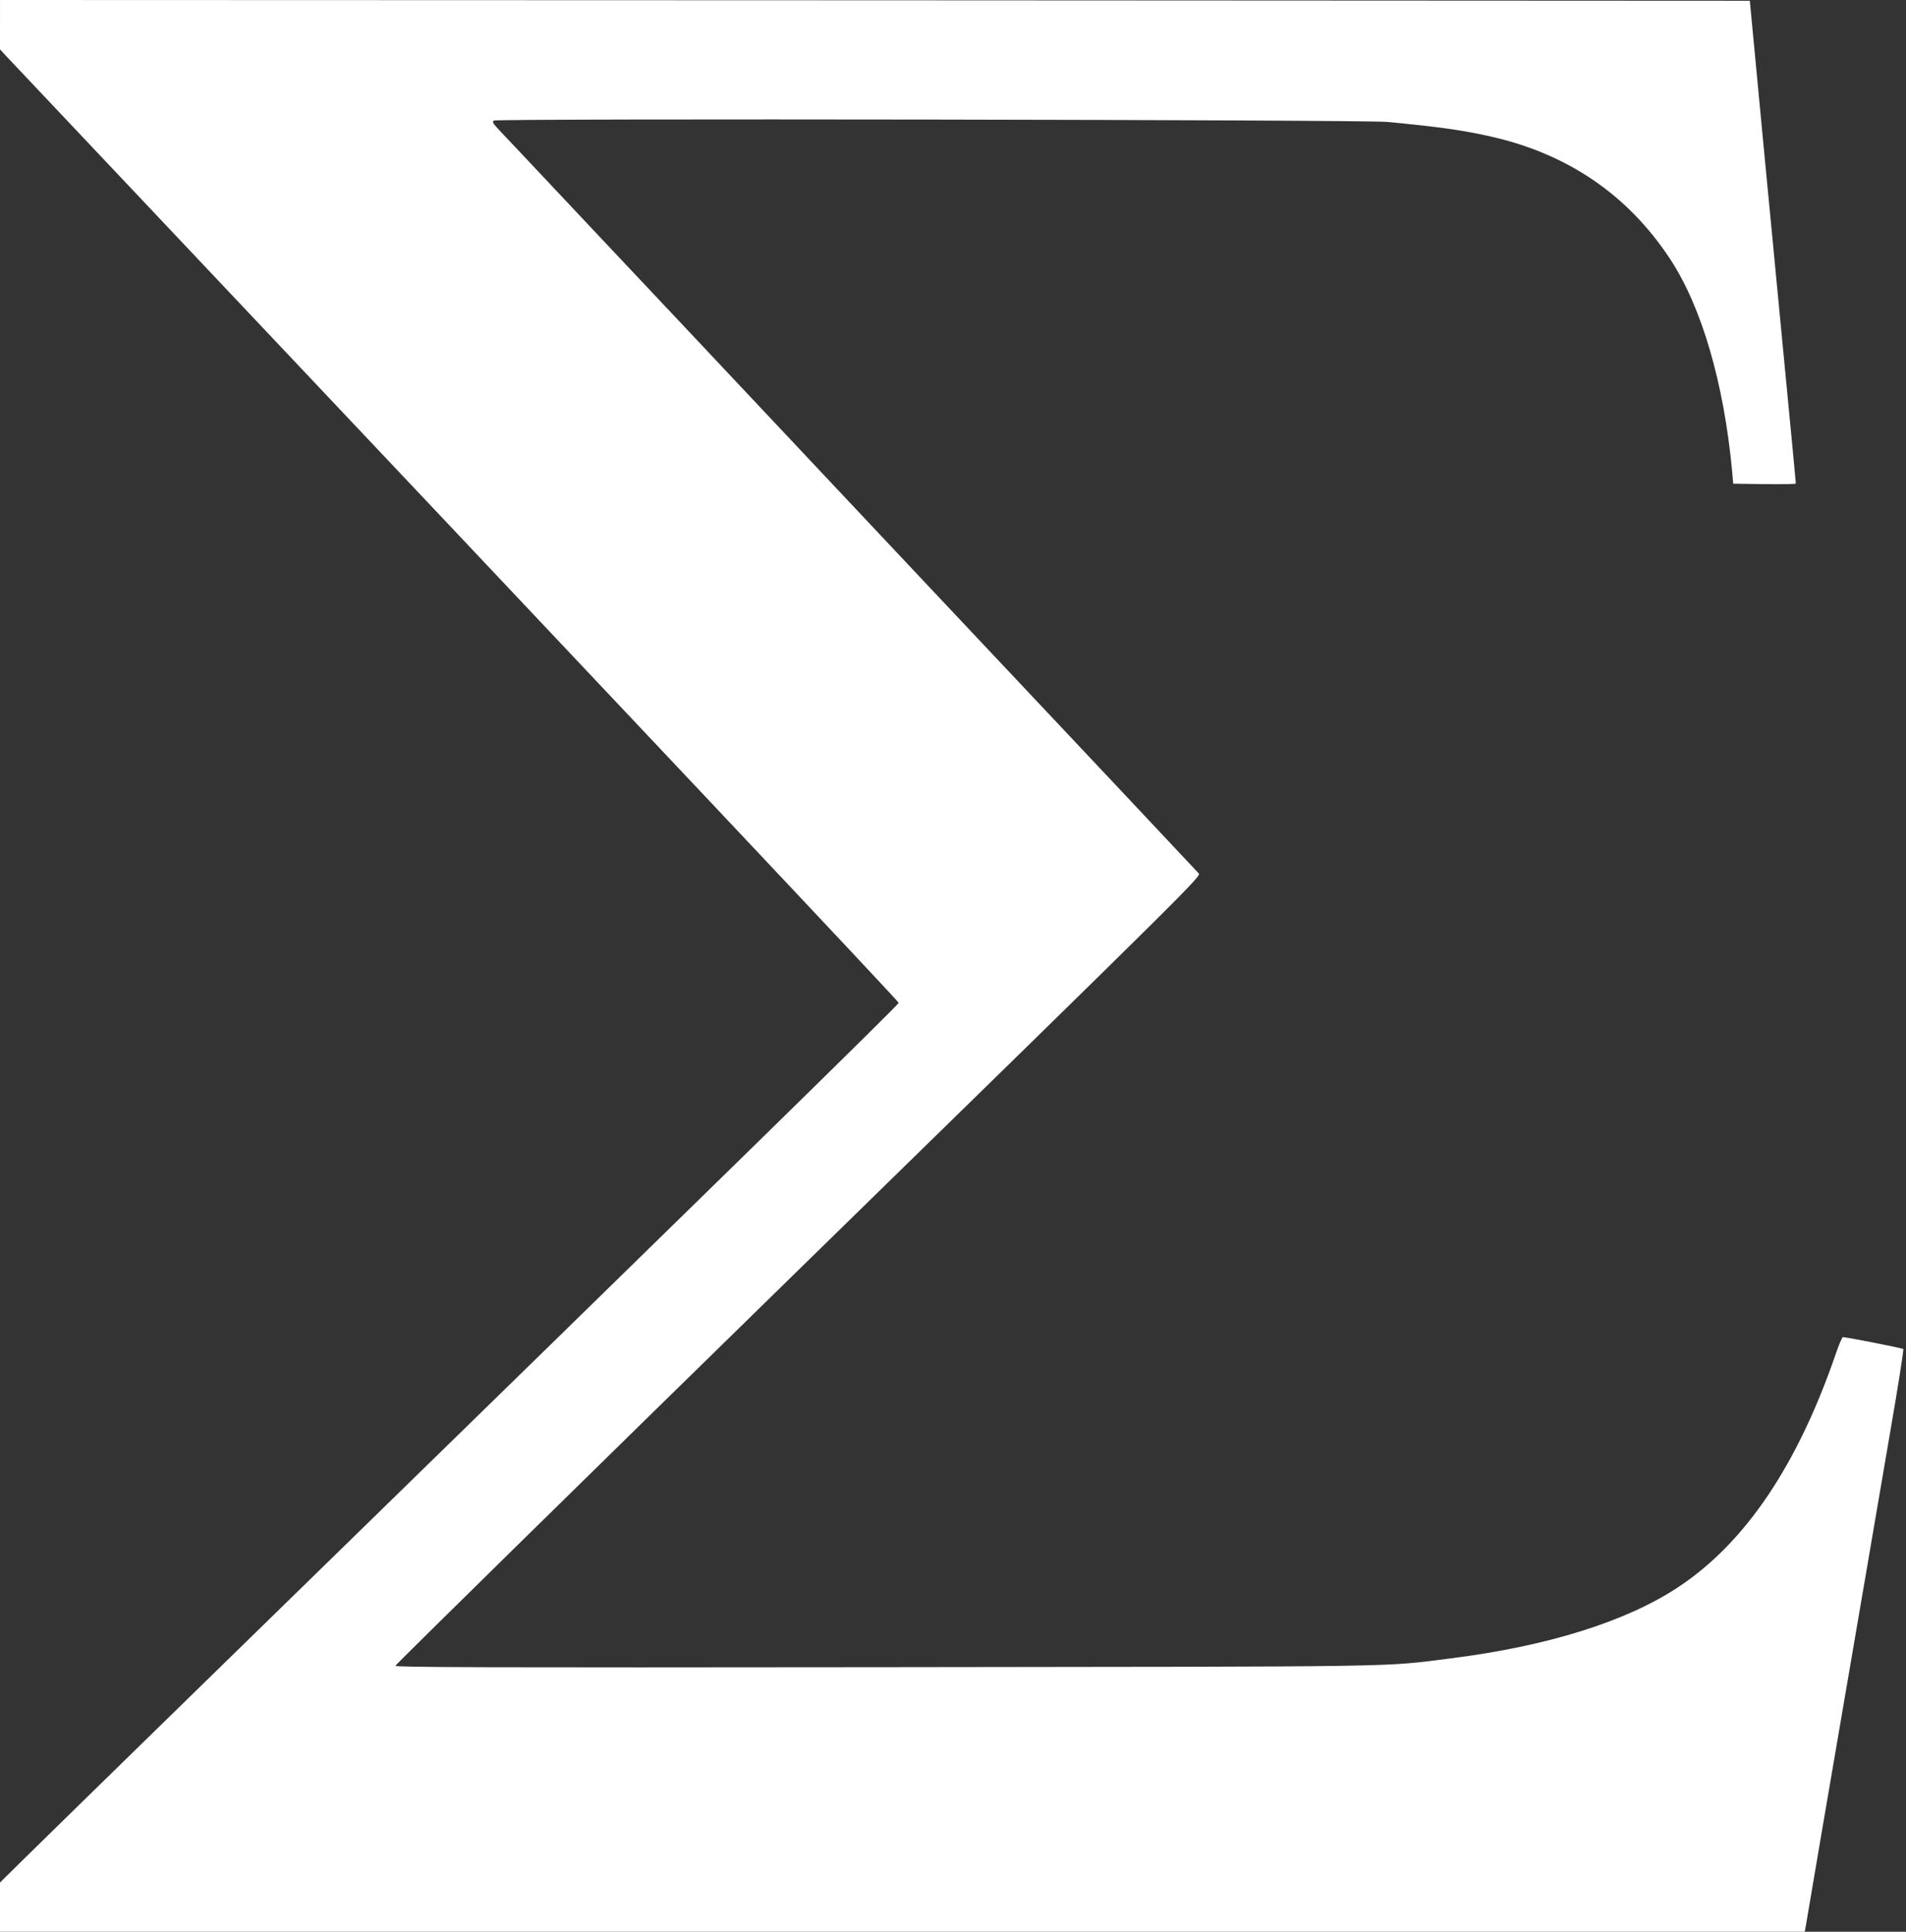 <?xml version="1.0" standalone="no"?>
<!DOCTYPE svg PUBLIC "-//W3C//DTD SVG 20010904//EN"
 "http://www.w3.org/TR/2001/REC-SVG-20010904/DTD/svg10.dtd">
<svg version="1.0" xmlns="http://www.w3.org/2000/svg"
 width="1263pt" height="1280pt" viewBox="0 0 1263 1280"
 preserveAspectRatio="xMidYMid meet">
<rect x="0" y="0" width="1263" height="1280" fill="#333333" stroke="none"/>
<g transform="translate(0,1280) scale(0.1,-0.1)"
fill="#ffffff" stroke="none">
<path d="M0 12636 l0 -163 32 -35 c4450 -4710 5923 -6273 5923 -6283 0 -12
-1039 -1029 -4605 -4508 -575 -561 -1114 -1088 -1197 -1170 l-153 -151 0 -163
0 -163 5980 0 5979 0 6 32 c3 18 53 310 110 648 150 874 341 1994 450 2630 52
300 91 548 87 551 -6 6 -377 79 -400 79 -5 0 -26 -48 -46 -107 -255 -743 -602
-1257 -1046 -1550 -344 -228 -869 -392 -1510 -472 -458 -58 -242 -54 -3757
-58 -2634 -3 -3233 -1 -3233 9 0 7 1202 1187 2670 2622 2630 2569 2670 2609
2653 2629 -10 12 -857 912 -1883 2001 -1025 1090 -2046 2175 -2269 2411 -222
237 -434 461 -470 499 -55 58 -62 69 -48 77 26 15 5769 6 5922 -9 345 -33 505
-56 685 -97 510 -115 909 -388 1188 -813 209 -318 356 -824 410 -1407 l7 -80
208 -3 c114 -1 207 0 207 4 0 4 -27 293 -61 643 -34 350 -102 1068 -153 1596
l-91 960 -5798 3 -5797 2 0 -164z"/>
</g>
</svg>
